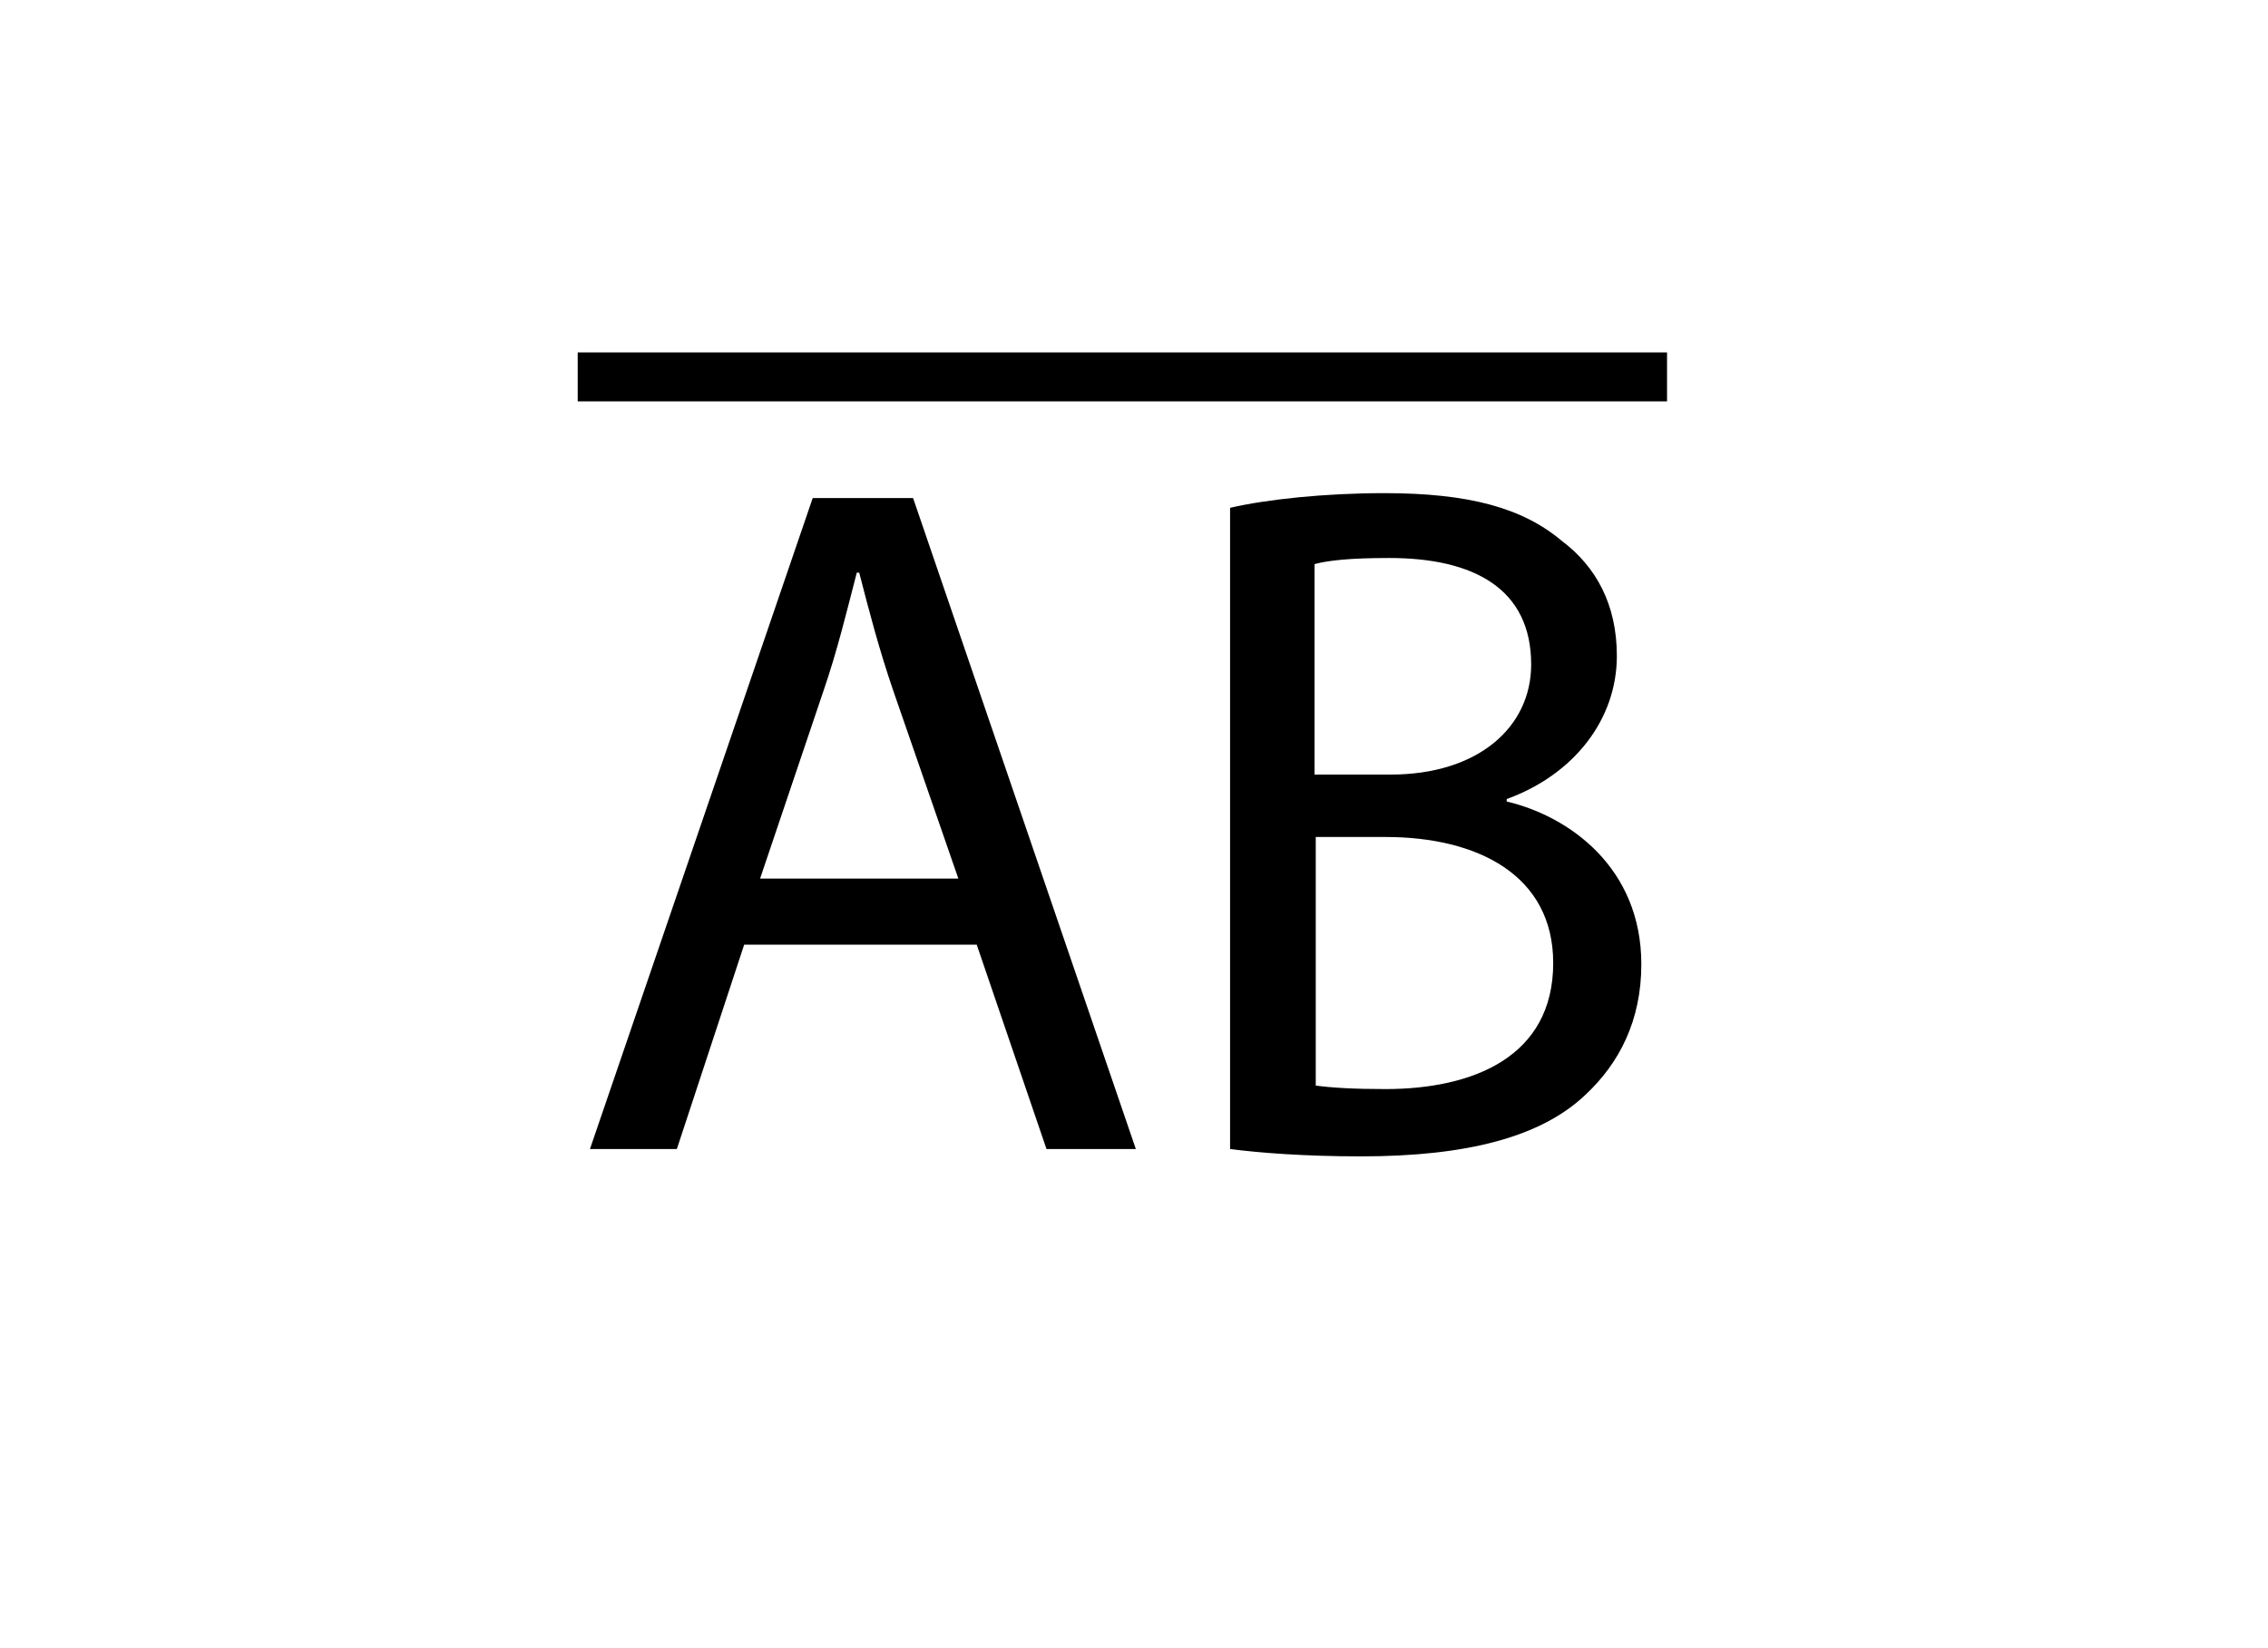 <?xml version="1.0" encoding="utf-8"?>
<!-- Generator: Adobe Illustrator 19.1.0, SVG Export Plug-In . SVG Version: 6.00 Build 0)  -->
<svg version="1.1" id="Layer_1" xmlns="http://www.w3.org/2000/svg" xmlns:xlink="http://www.w3.org/1999/xlink" x="0px" y="0px"
	 viewBox="0 0 185.3 134.7" style="enable-background:new 0 0 185.3 134.7;" xml:space="preserve">
<style type="text/css">
	.st0{fill:none;stroke:#000000;stroke-width:4;stroke-miterlimit:10;}
	.st1{fill:none;}
</style>
<line class="st0" x1="47.2" y1="30.8" x2="136.2" y2="30.8"/>
<g>
	<path d="M60.8,77.2l-5.5,16.7h-7.1l18.2-53.2h8.2l18.2,53.2h-7.3l-5.7-16.7H60.8z M78.3,71.8L73,56.5c-1.2-3.5-2-6.6-2.8-9.7h-0.2
		c-0.8,3.1-1.6,6.4-2.7,9.6l-5.2,15.4H78.3z"/>
	<path d="M100.5,41.5c3-0.7,7.8-1.2,12.6-1.2c6.9,0,11.3,1.2,14.5,3.9c2.8,2.1,4.5,5.2,4.5,9.4c0,5.2-3.5,9.7-9,11.7v0.2
		c5.1,1.2,11,5.4,11,13.3c0,4.6-1.8,8.1-4.6,10.7c-3.6,3.4-9.6,5-18.3,5c-4.7,0-8.4-0.3-10.7-0.6V41.5z M107.4,63.3h6.2
		c7.2,0,11.5-3.9,11.5-9c0-6.2-4.7-8.7-11.6-8.7c-3.2,0-5,0.2-6.1,0.5V63.3z M107.4,88.7c1.4,0.2,3.3,0.3,5.8,0.3
		c7.1,0,13.7-2.6,13.7-10.3c0-7.2-6.2-10.3-13.7-10.3h-5.7V88.7z"/>
</g>
<rect x="0" y="0" class="st1" width="185.3" height="134.7"/>
</svg>
